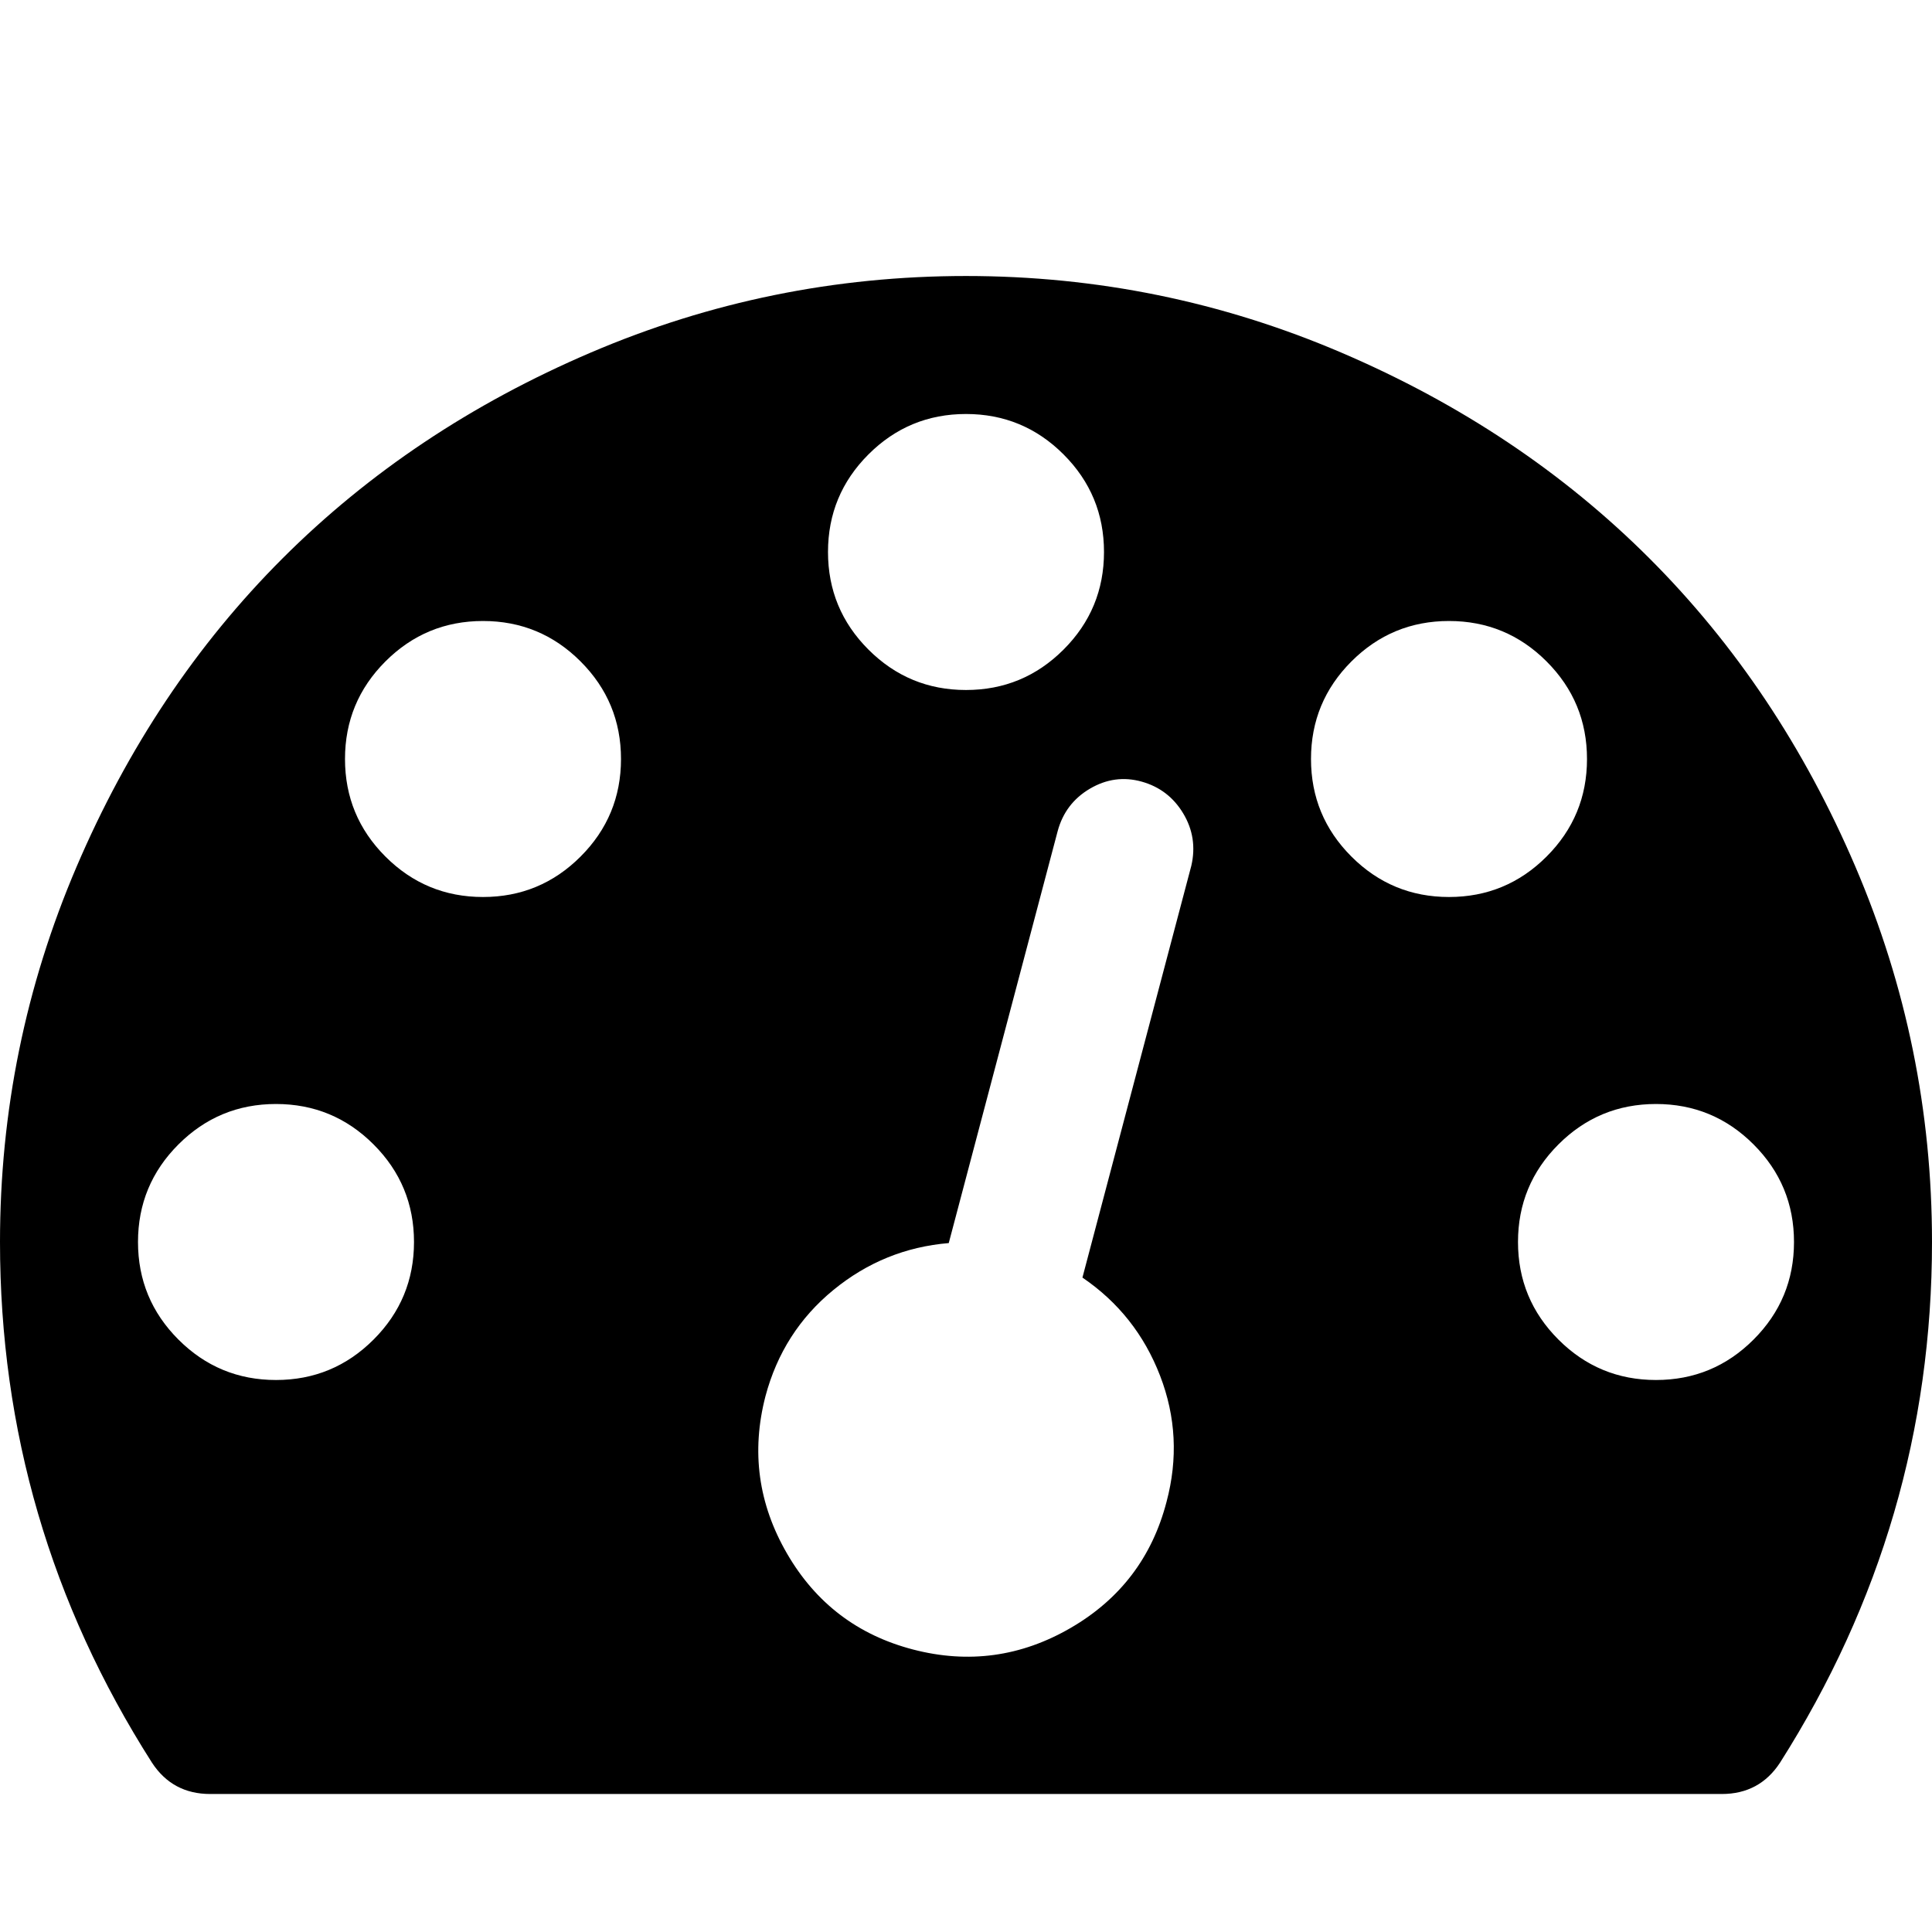 <?xml version="1.0" standalone="no"?><!DOCTYPE svg PUBLIC "-//W3C//DTD SVG 1.1//EN" "http://www.w3.org/Graphics/SVG/1.1/DTD/svg11.dtd"><svg t="1509611822979" class="icon" style="" viewBox="0 0 1024 1024" version="1.1" xmlns="http://www.w3.org/2000/svg" p-id="10379" xmlns:xlink="http://www.w3.org/1999/xlink" width="32" height="32"><defs><style type="text/css"></style></defs><path d="M219.429 658.286q0-30.286-21.429-51.714T146.286 585.143t-51.714 21.429T73.143 658.286t21.429 51.714T146.286 731.429t51.714-21.429T219.429 658.286z m109.714-256q0-30.286-21.429-51.714T256 329.143t-51.714 21.429T182.857 402.286t21.429 51.714T256 475.429t51.714-21.429T329.143 402.286z m244.571 274.857l57.714-218.286q3.429-14.857-4.286-27.714T605.143 414.286t-27.429 3.714-17.143 22.571l-57.714 218.286q-34.286 2.857-61.143 24.857t-36 56.286q-11.429 44 11.429 83.429t66.857 50.857 83.429-11.429 50.857-66.857q9.143-34.286-3.429-66.857t-41.143-52z m377.143-18.857q0-30.286-21.429-51.714T877.714 585.143t-51.714 21.429-21.429 51.714 21.429 51.714 51.714 21.429 51.714-21.429 21.429-51.714z m-365.714-365.714q0-30.286-21.429-51.714T512 219.429t-51.714 21.429T438.857 292.571t21.429 51.714T512 365.714t51.714-21.429T585.143 292.571z m256 109.714q0-30.286-21.429-51.714T768 329.143t-51.714 21.429T694.857 402.286t21.429 51.714T768 475.429t51.714-21.429T841.143 402.286z m182.857 256q0 149.143-80.571 276-10.857 16.571-30.857 16.571H111.429q-20 0-30.857-16.571Q0 808 0 658.286q0-104 40.571-198.857t109.143-163.429 163.429-109.143 198.857-40.571 198.857 40.571 163.429 109.143 109.143 163.429 40.571 198.857z" p-id="10380"></path></svg>
